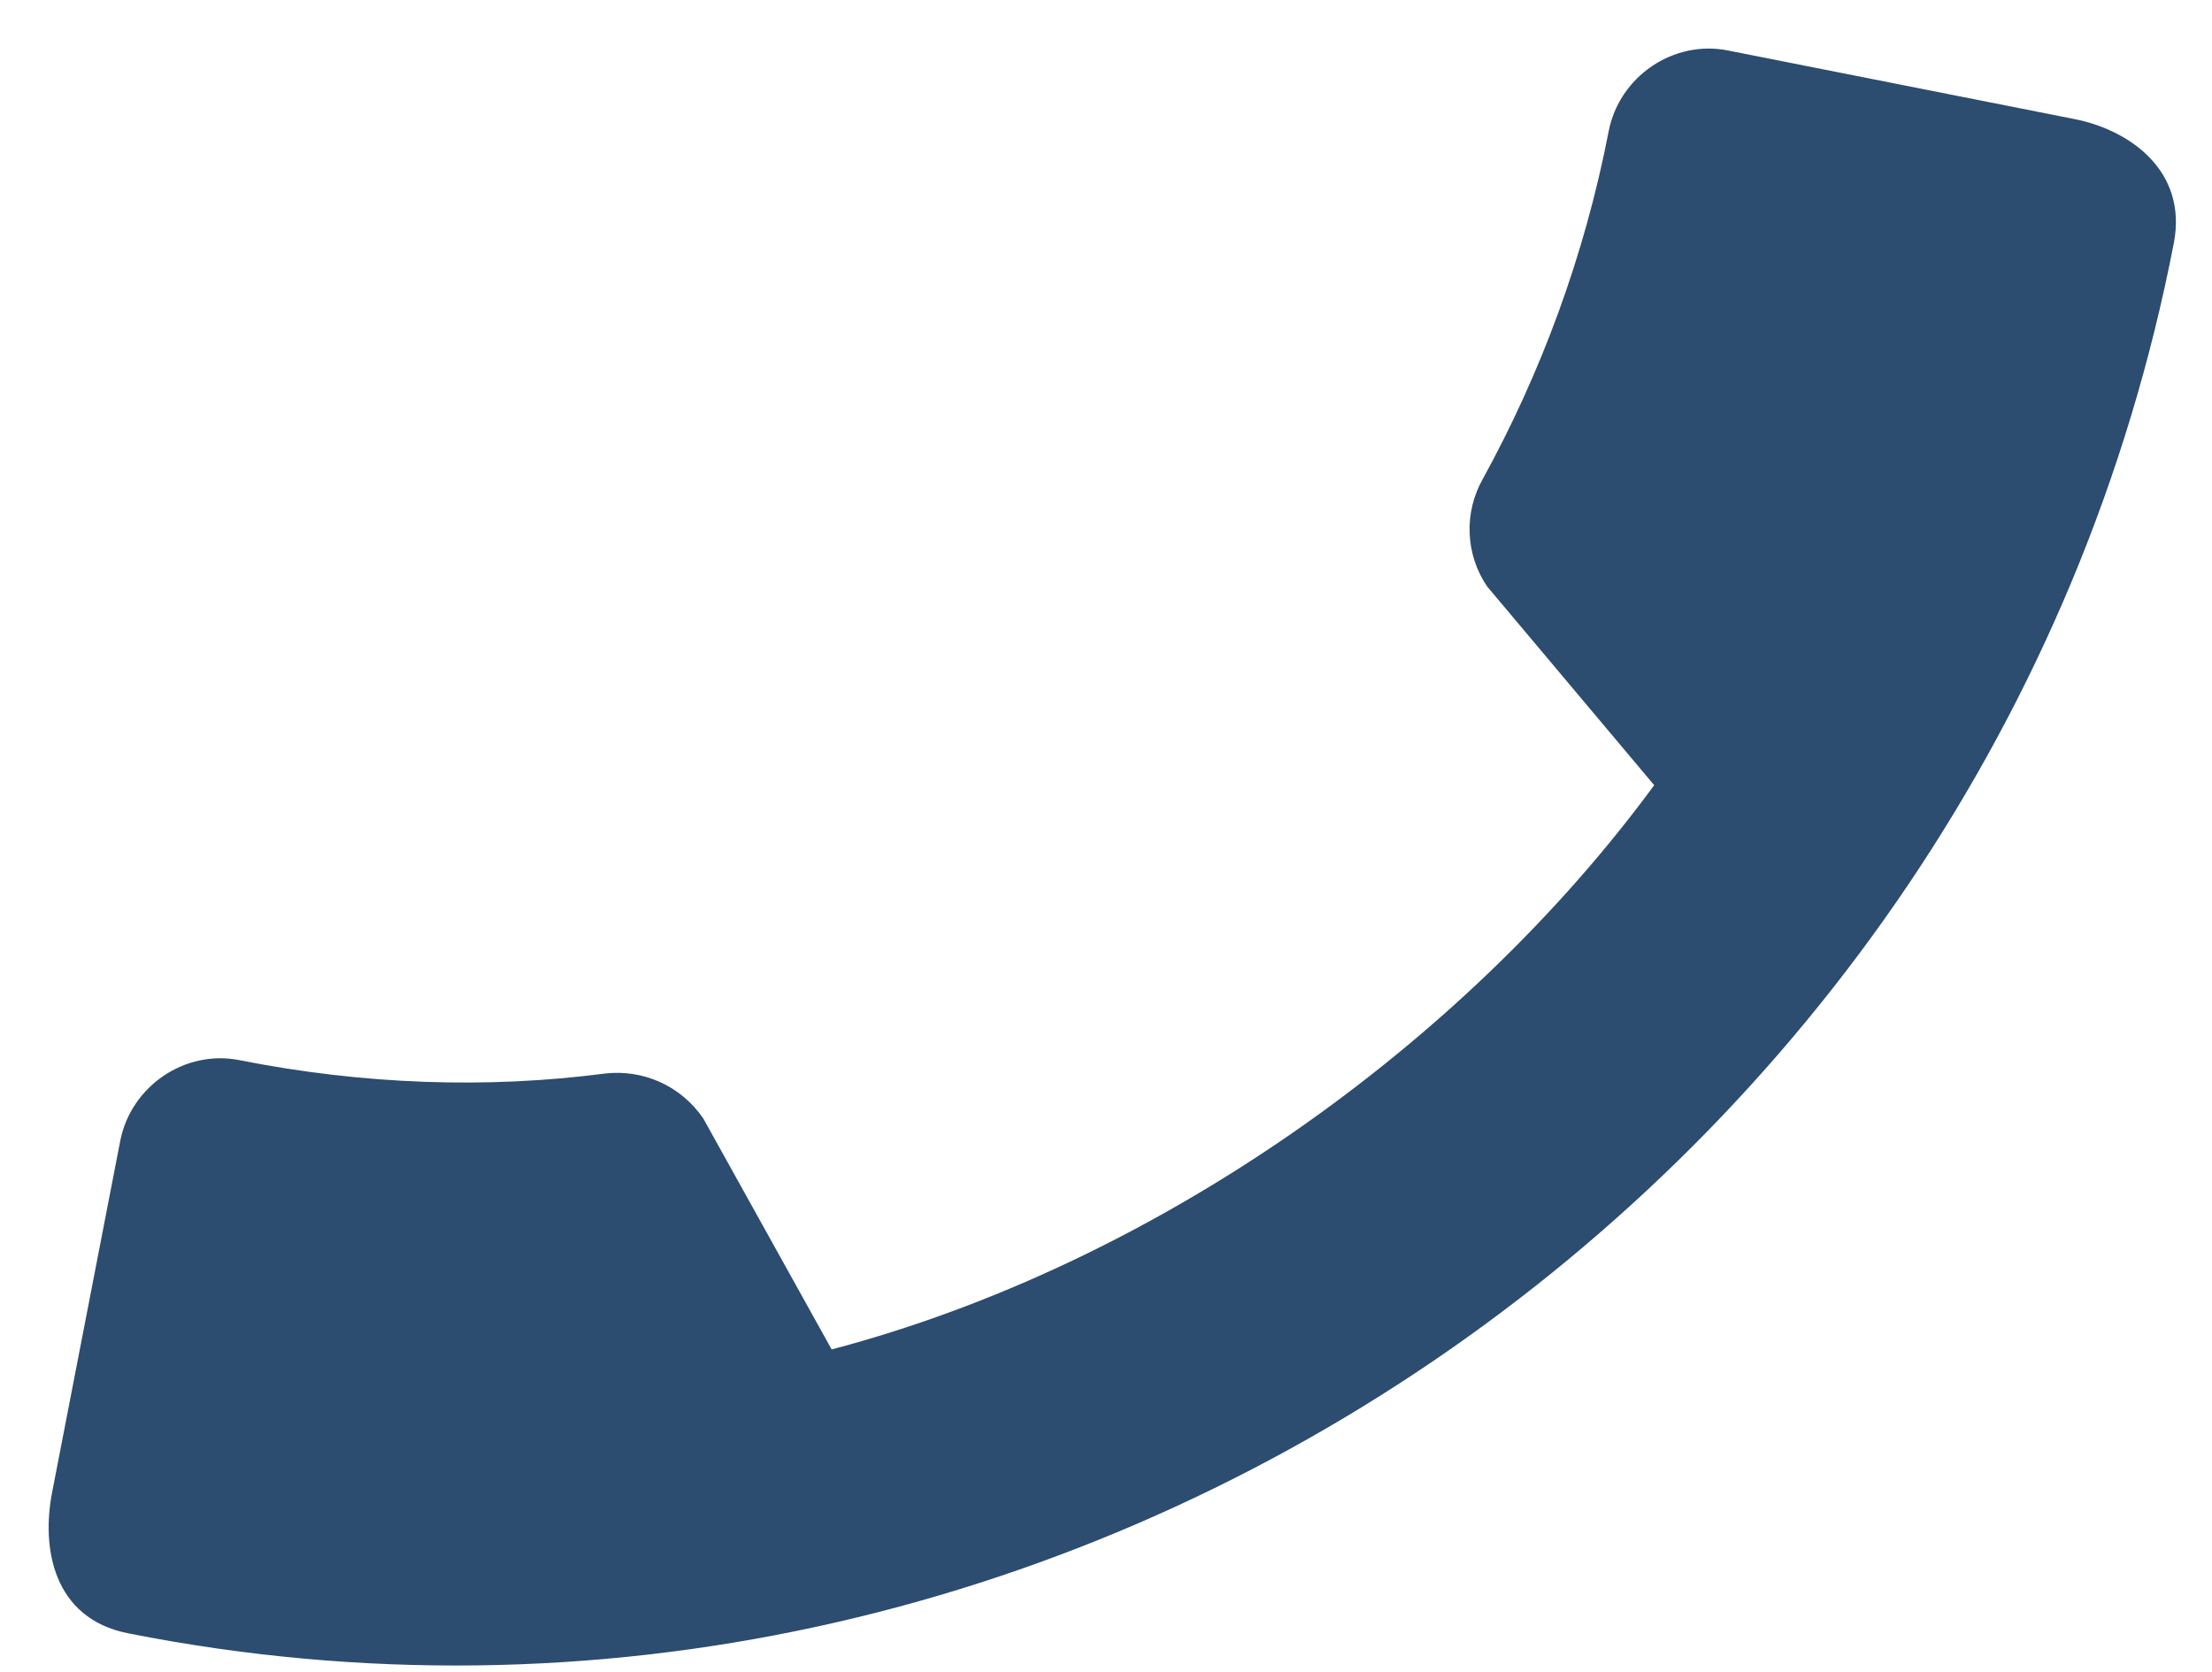  <svg xmlns="http://www.w3.org/2000/svg" width="41" height="31" viewBox="0 0 41 31" fill="none">
                    <path d="M29.817 2.435C29.368 4.752 28.56 6.92 27.484 8.879C27.311 9.185 27.226 9.534 27.24 9.886C27.254 10.238 27.366 10.58 27.563 10.87L30.661 14.556C27.112 19.39 21.391 23.441 15.415 25.016L13.033 20.73C12.609 20.117 11.912 19.823 11.219 19.901C9.015 20.188 6.728 20.107 4.435 19.653C3.428 19.454 2.425 20.136 2.228 21.153L0.965 27.672C0.768 28.689 0.978 30.003 2.376 30.279C19.692 33.708 36.904 21.994 40.292 4.509C40.551 3.171 39.479 2.411 38.454 2.208L32.024 0.935C31.017 0.736 30.014 1.417 29.817 2.435Z" fill="#2C4C70" />
                </svg>